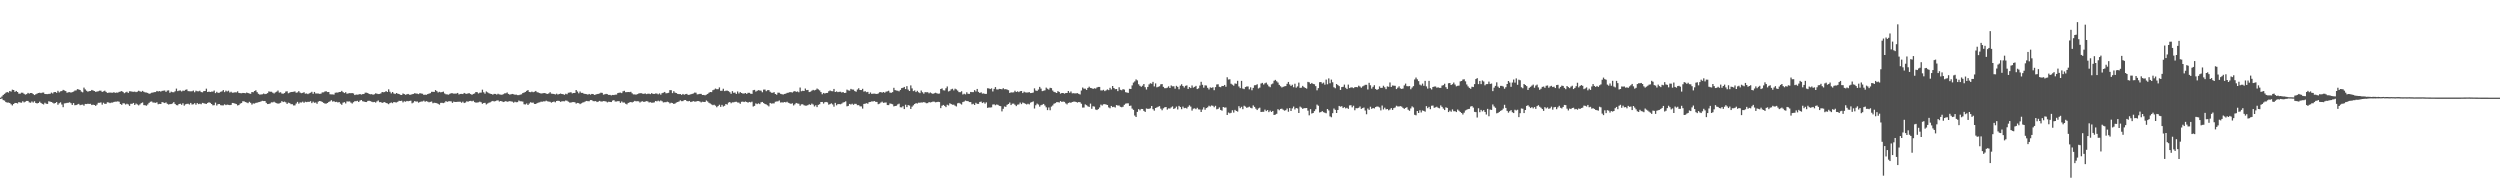 <svg xmlns="http://www.w3.org/2000/svg" width="1920" height="150"><path fill="#4f4f4f" d="M0 74.994h1v1H0zM1 74.098h1v1.587H1zM2 72.913h1v4.013H2zM3 72.082h1v5.2H3zM4 71.235h1v7.172H4zM5 70.676h1v8.112H5zM6 71.112h1v7.62H6zM7 69.895h1v9.195H7zM8 70.326h1v9.732H8zM9 68.843h1v12.129H9zM10 69.098h1v10.778H10zM11 70.537h1v8.514H11zM12 69.815h1v9.304H12zM13 70.659h1v8.812H13zM14 71.917h1v6.465H14zM15 71.927h1v6.818H15zM16 71.145h1v7.778H16zM17 71.226h1v6.56H17zM18 72.015h1v6.608H18zM19 72.666h1v5.439H19zM20 72.273h1v5.269H20zM21 71.306h1v6.189H21zM22 71.889h1v6.761H22zM23 71.408h1v7.492H23zM24 71.492h1v6.441H24zM25 72.227h1v6.529H25zM26 73.001h1v4.781H26zM27 72.403h1v6.703H27zM28 71.897h1v7.584H28zM29 71.435h1v7.65H29zM30 71.212h1v6.886H30zM31 71.516h1v7.53H31zM32 71.137h1v8.643H32zM33 71.043h1v9.196H33zM34 72.172h1v6.716H34zM35 72.267h1v7.38H35zM36 72.281h1v7.534H36zM37 72.072h1v5.676H37zM38 72.051h1v6.052H38zM39 71.119h1v7.24H39zM40 71.774h1v7.143H40zM41 70.737h1v8.824H41zM42 70.678h1v8.427H42zM43 71.258h1v7.117H43zM44 69.732h1v10.719H44zM45 70.979h1v8.339H45zM46 70.125h1v8.49H46zM47 69.961h1v10.326H47zM48 69.012h1v13.339H48zM49 69.452h1v9.945H49zM50 69.943h1v9.331H50zM51 71.222h1v7.803H51zM52 70.848h1v8.032H52zM53 70.745h1v7.799H53zM54 71.132h1v8.134H54zM55 70.757h1v9.826H55zM56 70.356h1v8.814H56zM57 69.562h1v11.298H57zM58 69.406h1v11.285H58zM59 68.473h1v11.735H59zM60 68.696h1v11.068H60zM61 69.101h1v11.713H61zM62 70.373h1v10.119H62zM63 70.901h1v9.415H63zM64 67.278h1v13.855H64zM65 68.638h1v11.188H65zM66 69.693h1v10.222H66zM67 70.385h1v9.267H67zM68 69.969h1v9.856H68zM69 69.91h1v9.811H69zM70 69.07h1v11.628H70zM71 69.471h1v10.896H71zM72 69.877h1v10.739H72zM73 70.557h1v10.749H73zM74 70.293h1v10.032H74zM75 70.114h1v8.835H75zM76 69.629h1v9.339H76zM77 69.627h1v9.035H77zM78 70.621h1v9.746H78zM79 70.141h1v8.761H79zM80 69.635h1v10.117H80zM81 70.576h1v9.153H81zM82 71.353h1v7.173H82zM83 71.178h1v7.527H83zM84 71.076h1v8.121H84zM85 71.161h1v7.633H85zM86 71.217h1v7.594H86zM87 70.825h1v7.446H87zM88 71.318h1v6.766H88zM89 71.085h1v6.986H89zM90 71.151h1v6.647H90zM91 70.556h1v7.562H91zM92 70.309h1v9.577H92zM93 69.942h1v10.593H93zM94 70.618h1v8.694H94zM95 71.554h1v7.861H95zM96 70.949h1v9.322H96zM97 70.469h1v9.202H97zM98 71.383h1v8.801H98zM99 70.107h1v11.223H99zM100 70.14h1v9.563H100zM101 70.425h1v9.277H101zM102 70.501h1v8.549H102zM103 70.328h1v10.294H103zM104 70.772h1v8.767H104zM105 70.393h1v9.851H105zM106 69.667h1v11.265H106zM107 70.123h1v10.071H107zM108 70.51h1v8.707H108zM109 69.761h1v8.908H109zM110 70.482h1v10.245H110zM111 70.945h1v9.919H111zM112 71.087h1v10.132H112zM113 71.373h1v8.842H113zM114 72.015h1v6.987H114zM115 71.794h1v6.314H115zM116 71.215h1v6.692H116zM117 71.055h1v7.701H117zM118 70.757h1v8.033H118zM119 70.691h1v8.333H119zM120 69.861h1v8.674H120zM121 70.265h1v9.828H121zM122 69.931h1v9.819H122zM123 70.331h1v9.518H123zM124 69.762h1v8.644H124zM125 69.657h1v9.086H125zM126 69.497h1v9.638H126zM127 70.538h1v8.106H127zM128 69.528h1v10.171H128zM129 69.366h1v10.935H129zM130 71.263h1v8.692H130zM131 70.396h1v9.515H131zM132 70.811h1v8.653H132zM133 70.885h1v7.569H133zM134 70.095h1v9.749H134zM135 68.07h1v12.651H135zM136 70.009h1v10.866H136zM137 69.586h1v10.274H137zM138 69.454h1v10.2H138zM139 70.245h1v10.237H139zM140 69.578h1v9.745H140zM141 69.744h1v11.389H141zM142 68.97h1v11.138H142zM143 68.643h1v11.122H143zM144 69.998h1v9.669H144zM145 70.102h1v10.178H145zM146 70.133h1v8.901H146zM147 70.102h1v10.178H147zM148 69.555h1v10.542H148zM149 70.838h1v8.408H149zM150 69.62h1v10.826H150zM151 70.093h1v9.074H151zM152 70.129h1v9.831H152zM153 69.704h1v9.896H153zM154 70.719h1v9.357H154zM155 70.914h1v8.065H155zM156 69.968h1v9.364H156zM157 69.908h1v9.702H157zM158 68.114h1v11.7H158zM159 70.663h1v8.374H159zM160 70.365h1v8.158H160zM161 70.678h1v8.339H161zM162 70.346h1v9.514H162zM163 70.352h1v10.564H163zM164 69.523h1v11.288H164zM165 71.54h1v7.263H165zM166 70.479h1v10.563H166zM167 71.321h1v8.652H167zM168 71.185h1v8.68H168zM169 70.488h1v10.327H169zM170 70.152h1v10.807H170zM171 69.15h1v11.799H171zM172 70.74h1v9.377H172zM173 69.606h1v11.15H173zM174 70.226h1v10.115H174zM175 69.654h1v10.88H175zM176 71.026h1v9.722H176zM177 70.434h1v10.093H177zM178 71.205h1v7.867H178zM179 71.11h1v8.083H179zM180 70.851h1v8.71H180zM181 70.959h1v8.986H181zM182 70.139h1v10.88H182zM183 71.387h1v9.306H183zM184 71.514h1v8.041H184zM185 71.614h1v7.555H185zM186 71.383h1v6.374H186zM187 71.433h1v6.369H187zM188 71.603h1v6.797H188zM189 71.07h1v7.694H189zM190 71.444h1v7.817H190zM191 71.845h1v6.317H191zM192 72.021h1v6.906H192zM193 70.65h1v9.678H193zM194 70.873h1v8.526H194zM195 69.896h1v9.661H195zM196 69.319h1v9.68H196zM197 70.797h1v8.052H197zM198 72.022h1v6.469H198zM199 72.671h1v5.629H199zM200 72.538h1v5.312H200zM201 72.387h1v5.027H201zM202 71.843h1v5.792H202zM203 72.311h1v5.256H203zM204 72.108h1v6.852H204zM205 71.542h1v8.4H205zM206 70.184h1v9.614H206zM207 70.447h1v9.01H207zM208 70.454h1v8.112H208zM209 71.159h1v7.493H209zM210 71.757h1v6.361H210zM211 70.968h1v7.885H211zM212 70.401h1v8.845H212zM213 69.517h1v10.106H213zM214 71.104h1v8.321H214zM215 70.842h1v8.122H215zM216 71.832h1v5.814H216zM217 71.991h1v6.417H217zM218 71.469h1v6.538H218zM219 70.278h1v8.31H219zM220 70.109h1v9.72H220zM221 71.61h1v7.264H221zM222 71.101h1v8.106H222zM223 70.68h1v9.34H223zM224 70.629h1v9.395H224zM225 70.441h1v10.54H225zM226 70.216h1v10.725H226zM227 71.203h1v8.294H227zM228 70.955h1v7.272H228zM229 69.994h1v9.6H229zM230 71.135h1v7.514H230zM231 71.584h1v7.167H231zM232 71.326h1v6.76H232zM233 70.825h1v8.143H233zM234 71.913h1v6.232H234zM235 71.801h1v6.657H235zM236 72.276h1v5.891H236zM237 71.663h1v6.584H237zM238 71.207h1v6.533H238zM239 70.511h1v8.676H239zM240 72.046h1v6.052H240zM241 70.596h1v8.339H241zM242 71.782h1v6.918H242zM243 71.792h1v7.912H243zM244 71.837h1v6.208H244zM245 72.088h1v5.481H245zM246 71.951h1v5.799H246zM247 70.944h1v7.317H247zM248 70.932h1v8.085H248zM249 70.324h1v9.212H249zM250 70.026h1v9.614H250zM251 70.699h1v8.417H251zM252 70.679h1v7.593H252zM253 72.419h1v5.409H253zM254 72.512h1v4.427H254zM255 72.504h1v5.502H255zM256 72.657h1v5.045H256zM257 71.236h1v7.161H257zM258 71.077h1v7.085H258zM259 71.139h1v7.552H259zM260 70.681h1v7.697H260zM261 70.614h1v9.006H261zM262 69.782h1v10.702H262zM263 70.777h1v8.068H263zM264 71.462h1v6.993H264zM265 70.81h1v8.644H265zM266 71.966h1v5.931H266zM267 71.735h1v6.237H267zM268 71.51h1v6.358H268zM269 71.57h1v7.225H269zM270 71.483h1v8.03H270zM271 71.784h1v6.68H271zM272 73.017h1v4.689H272zM273 72.582h1v5.131H273zM274 72.696h1v4.703H274zM275 72.546h1v5.775H275zM276 72.193h1v5.049H276zM277 72.665h1v4.146H277zM278 72.287h1v5.467H278zM279 72.191h1v5.777H279zM280 71.182h1v7.144H280zM281 71.169h1v7.234H281zM282 71.457h1v6.019H282zM283 72.151h1v5.194H283zM284 72.407h1v5.288H284zM285 72.281h1v5.868H285zM286 72.781h1v5.689H286zM287 72.404h1v5.899H287zM288 71.661h1v7.131H288zM289 71.929h1v5.933H289zM290 72.264h1v4.893H290zM291 72.147h1v6.355H291zM292 71.724h1v6.64H292zM293 70.671h1v8.357H293zM294 70.884h1v7.757H294zM295 70.731h1v7.681H295zM296 69.933h1v9.149H296zM297 70.642h1v8.775H297zM298 68.614h1v11.435H298zM299 70.44h1v8.696H299zM300 71.717h1v6.964H300zM301 70.673h1v8.581H301zM302 71.782h1v6.556H302zM303 72.249h1v6.337H303zM304 71.428h1v7.29H304zM305 71.938h1v6.255H305zM306 72.209h1v5.193H306zM307 72.819h1v4.746H307zM308 72.977h1v4.379H308zM309 71.761h1v6.866H309zM310 72.266h1v5.492H310zM311 72.809h1v5.33H311zM312 72.376h1v5.141H312zM313 72.146h1v5.633H313zM314 72.779h1v4.714H314zM315 72.735h1v4.6H315zM316 72.356h1v6.984H316zM317 72.156h1v6.575H317zM318 71.574h1v6.052H318zM319 71.825h1v6.213H319zM320 71.957h1v5.948H320zM321 72.287h1v6.552H321zM322 71.507h1v6.753H322zM323 71.837h1v6.135H323zM324 71.985h1v5.925H324zM325 72.833h1v4.494H325zM326 72.711h1v5.405H326zM327 72.801h1v4.865H327zM328 72.218h1v5.842H328zM329 71.876h1v6.697H329zM330 71.593h1v6.66H330zM331 70.522h1v7.44H331zM332 70.515h1v8.772H332zM333 70.591h1v8.293H333zM334 69.179h1v9.858H334zM335 69.997h1v9.259H335zM336 71.017h1v8.745H336zM337 70.493h1v9.868H337zM338 70.886h1v8.128H338zM339 70.706h1v8.237H339zM340 70.349h1v8.84H340zM341 71.756h1v6.976H341zM342 72.402h1v5.28H342zM343 72.486h1v5.726H343zM344 72.688h1v5.15H344zM345 72.061h1v5.685H345zM346 71.58h1v6.272H346zM347 71.641h1v7.355H347zM348 71.954h1v6.083H348zM349 71.891h1v6.462H349zM350 71.852h1v6.457H350zM351 71.386h1v6.8H351zM352 72.551h1v5.602H352zM353 72.161h1v5.972H353zM354 72.087h1v6.825H354zM355 72.227h1v5.871H355zM356 71.37h1v7.771H356zM357 71.902h1v6.862H357zM358 72.105h1v5.72H358zM359 71.658h1v6.455H359zM360 71.631h1v5.964H360zM361 72.241h1v5.228H361zM362 72.8h1v5.043H362zM363 72.139h1v5.206H363zM364 71.775h1v6.687H364zM365 70.678h1v8.166H365zM366 70.834h1v7.894H366zM367 71.794h1v6.808H367zM368 71.17h1v6.901H368zM369 71.097h1v7.436H369zM370 68.858h1v10.855H370zM371 70.869h1v8.22H371zM372 71.959h1v6.974H372zM373 70.231h1v9.987H373zM374 70.927h1v8.585H374zM375 71.593h1v7.285H375zM376 71.987h1v6.587H376zM377 72.168h1v5.76H377zM378 72.729h1v4.804H378zM379 72.068h1v5.835H379zM380 72.139h1v5.556H380zM381 72.659h1v4.576H381zM382 71.981h1v5.068H382zM383 72.503h1v5.474H383zM384 72.629h1v4.916H384zM385 72.783h1v5.061H385zM386 72.352h1v6.056H386zM387 71.754h1v6.337H387zM388 71.62h1v5.983H388zM389 71.028h1v7.144H389zM390 72.155h1v5.759H390zM391 72.662h1v5.008H391zM392 72.393h1v5.461H392zM393 72.118h1v5.945H393zM394 72.4h1v6.435H394zM395 72.735h1v5.417H395zM396 72.672h1v5.874H396zM397 73.075h1v5.374H397zM398 73.04h1v4.165H398zM399 72.695h1v5.067H399zM400 72.431h1v5.395H400zM401 71.464h1v6.573H401zM402 71.121h1v8.978H402zM403 70.627h1v9.586H403zM404 69.785h1v9.673H404zM405 69.15h1v11.47H405zM406 70.581h1v8.916H406zM407 70.799h1v7.748H407zM408 70.338h1v8.573H408zM409 70.801h1v7.996H409zM410 70.459h1v9.338H410zM411 69.848h1v10.024H411zM412 70.798h1v8.391H412zM413 71.078h1v7.729H413zM414 71.495h1v7.112H414zM415 71.814h1v6.291H415zM416 71.66h1v6.489H416zM417 71.508h1v6.301H417zM418 71.434h1v6.42H418zM419 71.922h1v5.373H419zM420 72.137h1v5.668H420zM421 71.722h1v6.308H421zM422 70.791h1v7.405H422zM423 71.922h1v6.915H423zM424 72.024h1v6.291H424zM425 72.201h1v5.76H425zM426 72.539h1v6.03H426zM427 71.954h1v5.618H427zM428 72.59h1v4.778H428zM429 72.216h1v5.323H429zM430 71.815h1v6.406H430zM431 72.201h1v5.636H431zM432 72.325h1v5.394H432zM433 72.818h1v5.003H433zM434 72.005h1v5.172H434zM435 72.401h1v4.983H435zM436 71.242h1v6.862H436zM437 71.046h1v7.673H437zM438 70.79h1v8H438zM439 71.747h1v6.689H439zM440 71.449h1v6.961H440zM441 71.361h1v7.166H441zM442 69.098h1v10.479H442zM443 70.317h1v8.736H443zM444 71.688h1v7.539H444zM445 70.307h1v9.676H445zM446 71.317h1v8.036H446zM447 71.333h1v7.448H447zM448 71.99h1v6.514H448zM449 72.14h1v5.81H449zM450 72.307h1v5.21H450zM451 72.629h1v5.082H451zM452 72.128h1v5.649H452zM453 72.685h1v4.176H453zM454 72.128h1v4.763H454zM455 72.19h1v5.484H455zM456 72.912h1v4.881H456zM457 72.672h1v4.943H457zM458 72.224h1v6.159H458zM459 72.092h1v5.933H459zM460 71.771h1v5.701H460zM461 71.146h1v6.858H461zM462 71.314h1v6.645H462zM463 72.721h1v4.878H463zM464 72.392h1v5.309H464zM465 72.075h1v5.889H465zM466 72.327h1v6.327H466zM467 72.918h1v5.195H467zM468 72.863h1v5.417H468zM469 73.245h1v5.117H469zM470 72.908h1v4.345H470zM471 73.013h1v3.894H471zM472 72.683h1v5.31H472zM473 72.647h1v5.323H473zM474 71.478h1v6.205H474zM475 71.245h1v6.493H475zM476 71.095h1v7.913H476zM477 71.533h1v6.41H477zM478 70.147h1v8.611H478zM479 69.721h1v9.046H479zM480 70.796h1v8.881H480zM481 70.769h1v9.432H481zM482 70.677h1v8.369H482zM483 70.767h1v7.872H483zM484 70.516h1v7.837H484zM485 71.704h1v6.978H485zM486 72.522h1v5.636H486zM487 72.504h1v4.978H487zM488 72.692h1v5.127H488zM489 72.308h1v5.397H489zM490 71.859h1v5.971H490zM491 71.574h1v7.196H491zM492 71.575h1v6.436H492zM493 71.921h1v5.866H493zM494 72.091h1v6.254H494zM495 71.749h1v6.278H495zM496 72.275h1v5.391H496zM497 71.993h1v5.88H497zM498 71.945h1v6.724H498zM499 72.284h1v6.209H499zM500 71.532h1v7.391H500zM501 72.098h1v6.76H501zM502 72.157h1v6.484H502zM503 71.781h1v5.798H503zM504 71.828h1v6.071H504zM505 72.445h1v4.873H505zM506 71.73h1v6.134H506zM507 72.71h1v4.463H507zM508 71.546h1v6.21H508zM509 71.165h1v7.538H509zM510 70.582h1v7.91H510zM511 71.657h1v6.849H511zM512 71.516h1v6.581H512zM513 71.257h1v7.246H513zM514 69.238h1v10.221H514zM515 69.25h1v9.633H515zM516 71.532h1v7.627H516zM517 70.064h1v9.812H517zM518 71.19h1v8.274H518zM519 71.479h1v7.291H519zM520 72.136h1v6.216H520zM521 72.309h1v5.607H521zM522 72.222h1v4.857H522zM523 72.846h1v4.856H523zM524 72.132h1v5.537H524zM525 72.773h1v4.129H525zM526 72.286h1v4.524H526zM527 72.103h1v5.521H527zM528 72.928h1v4.875H528zM529 72.755h1v4.764H529zM530 72.472h1v5.926H530zM531 72.124h1v5.937H531zM532 71.802h1v5.844H532zM533 71.122h1v6.885H533zM534 71.161h1v6.856H534zM535 72.495h1v5.108H535zM536 72.334h1v5.287H536zM537 72.111h1v5.881H537zM538 72.09h1v6.553H538zM539 72.945h1v5.17H539zM540 72.889h1v5.401H540zM541 73.237h1v5.117H541zM542 72.681h1v4.458H542zM543 72.139h1v5.801H543zM544 71.209h1v7.721H544zM545 70.632h1v8.885H545zM546 70.742h1v9.49H546zM547 69.282h1v11.487H547zM548 68.804h1v11.645H548zM549 67.998h1v13.154H549zM550 68.509h1v13.886H550zM551 68.506h1v12.966H551zM552 67.107h1v13.309H552zM553 69.71h1v12.384H553zM554 69.671h1v10.887H554zM555 68.148h1v13.674H555zM556 69.971h1v11.273H556zM557 69.649h1v10.232H557zM558 69.582h1v10.748H558zM559 69.978h1v8.807H559zM560 70.834h1v7.482H560zM561 72.024h1v7.267H561zM562 69.993h1v8.604H562zM563 71.279h1v7.315H563zM564 71.081h1v7.13H564zM565 72.16h1v5.984H565zM566 70.235h1v8.468H566zM567 71.801h1v6.986H567zM568 70.692h1v9.042H568zM569 71.436h1v6.749H569zM570 71.845h1v6.205H570zM571 71.83h1v6.557H571zM572 71.404h1v6.519H572zM573 72.15h1v6.197H573zM574 71.262h1v7.599H574zM575 71.265h1v7.014H575zM576 71.948h1v6.665H576zM577 72.087h1v5.992H577zM578 69.249h1v12.581H578zM579 69.01h1v12.282H579zM580 70.35h1v9.048H580zM581 69.725h1v10.26H581zM582 69.202h1v10.154H582zM583 69.469h1v10.519H583zM584 69.64h1v8.975H584zM585 70.873h1v7.43H585zM586 68.823h1v10.317H586zM587 68.755h1v11.112H587zM588 70.043h1v10.209H588zM589 69.271h1v11.646H589zM590 69.174h1v12.529H590zM591 70.435h1v8.642H591zM592 71.207h1v8.343H592zM593 71.266h1v8.151H593zM594 70.768h1v8.659H594zM595 72.215h1v5.915H595zM596 72.762h1v5.154H596zM597 71.19h1v6.626H597zM598 71.204h1v5.969H598zM599 72.057h1v6.708H599zM600 72.365h1v6.229H600zM601 72.588h1v6.163H601zM602 72.148h1v6.184H602zM603 71.938h1v6.704H603zM604 71.339h1v6.787H604zM605 71.171h1v7.776H605zM606 70.806h1v8.541H606zM607 70.766h1v9.01H607zM608 71.084h1v8.234H608zM609 70.31h1v10.708H609zM610 69.925h1v10.195H610zM611 70.553h1v8.498H611zM612 70.248h1v9.224H612zM613 70.87h1v8.785H613zM614 67.251h1v13.945H614zM615 70.075h1v10.04H615zM616 69.687h1v10.402H616zM617 69.864h1v10.997H617zM618 68.01h1v13.138H618zM619 69.23h1v11.91H619zM620 69.049h1v11.71H620zM621 70.695h1v9.376H621zM622 70.4h1v10.209H622zM623 69.653h1v9.926H623zM624 69.016h1v11.25H624zM625 69.423h1v12.358H625zM626 69.002h1v11.846H626zM627 67.976h1v14.279H627zM628 68.674h1v11.843H628zM629 69.405h1v10.643H629zM630 70.7h1v7.646H630zM631 72.379h1v5.932H631zM632 71.353h1v8.191H632zM633 71.815h1v6.7H633zM634 71.426h1v6.875H634zM635 71.377h1v7.288H635zM636 70.085h1v10.299H636zM637 69.496h1v10.455H637zM638 69.994h1v9.386H638zM639 70.085h1v10.161H639zM640 68.288h1v13.624H640zM641 70.681h1v8.312H641zM642 70.2h1v10.694H642zM643 70.737h1v9.214H643zM644 70.483h1v9.465H644zM645 70.443h1v9.639H645zM646 71.069h1v8.497H646zM647 70.648h1v8.076H647zM648 71.42h1v7.031H648zM649 71.256h1v6.563H649zM650 68.827h1v12.844H650zM651 69.408h1v11.876H651zM652 69.629h1v10.213H652zM653 68.226h1v12.05H653zM654 68.784h1v10.906H654zM655 68.795h1v11.673H655zM656 69.958h1v9.739H656zM657 70.438h1v9.313H657zM658 68.744h1v12.027H658zM659 67.813h1v12.944H659zM660 69.119h1v12.569H660zM661 69.159h1v12.569H661zM662 68.176h1v15.237H662zM663 70.331h1v9.492H663zM664 70.056h1v9.567H664zM665 70.804h1v8.475H665zM666 70.537h1v9.145H666zM667 72.146h1v6.297H667zM668 71.025h1v7.259H668zM669 72.111h1v5.753H669zM670 71.948h1v5.997H670zM671 71.863h1v5.779H671zM672 72.021h1v6.151H672zM673 72.184h1v6.122H673zM674 71.766h1v8.245H674zM675 70.862h1v8.737H675zM676 70.698h1v8.039H676zM677 71.155h1v6.911H677zM678 70.644h1v8.35H678zM679 71.239h1v7.559H679zM680 70.419h1v8.295H680zM681 70.125h1v10.551H681zM682 69.703h1v11.043H682zM683 71.098h1v8.351H683zM684 71.296h1v8.445H684zM685 70.768h1v9.319H685zM686 67.454h1v14.269H686zM687 69.221h1v12.186H687zM688 69.545h1v11.681H688zM689 69.708h1v10.478H689zM690 70.154h1v9.453H690zM691 69.073h1v13.294H691zM692 67.673h1v14.82H692zM693 67.411h1v14.137H693zM694 66.753h1v17.014H694zM695 68.402h1v12.018H695zM696 66.146h1v16.141H696zM697 68.834h1v11.858H697zM698 69.882h1v11.201H698zM699 65.582h1v18.065H699zM700 67.892h1v14.01H700zM701 69.973h1v10.931H701zM702 69.443h1v10.43H702zM703 70.704h1v8.478H703zM704 69.736h1v9.79H704zM705 70.883h1v7.976H705zM706 71.521h1v7.365H706zM707 69.542h1v9.168H707zM708 70.861h1v7.883H708zM709 71.962h1v6.408H709zM710 70.74h1v7.988H710zM711 70.873h1v8.438H711zM712 70.808h1v8.411H712zM713 71.666h1v6.73H713zM714 71.036h1v7.654H714zM715 71.626h1v6.792H715zM716 72.092h1v5.919H716zM717 71.633h1v6.423H717zM718 71.212h1v7.359H718zM719 71.634h1v6.758H719zM720 71.966h1v6.196H720zM721 71.848h1v6.529H721zM722 68.348h1v14.707H722zM723 67.898h1v13.319H723zM724 69.316h1v11.29H724zM725 69.463h1v11.82H725zM726 67.799h1v14.463H726zM727 66.4h1v14.044H727zM728 70.248h1v10.764H728zM729 69.758h1v9.573H729zM730 68.626h1v11.313H730zM731 68.144h1v12.291H731zM732 69.439h1v10.957H732zM733 68.119h1v13.055H733zM734 68.634h1v13.15H734zM735 69.599h1v9.766H735zM736 70.779h1v8.203H736zM737 70.801h1v8.772H737zM738 70.074h1v10.214H738zM739 72.542h1v5.851H739zM740 71.984h1v5.999H740zM741 72.48h1v4.733H741zM742 70.857h1v6.751H742zM743 72.026h1v5.643H743zM744 72.115h1v6.274H744zM745 70.629h1v7.737H745zM746 70.751h1v9.382H746zM747 70.766h1v8.925H747zM748 69.202h1v11.459H748zM749 70.247h1v8.68H749zM750 68.289h1v11.465H750zM751 70.551h1v9.232H751zM752 71.399h1v6.901H752zM753 70.847h1v7.161H753zM754 71.904h1v7.249H754zM755 71.741h1v6.814H755zM756 72.165h1v7.475H756zM757 72.067h1v6.515H757zM758 67.813h1v15.007H758zM759 67.897h1v14.615H759zM760 68.386h1v14.191H760zM761 67.83h1v14.605H761zM762 70.248h1v10.047H762zM763 68.231h1v11.893H763zM764 66.854h1v13.975H764zM765 68.675h1v11.552H765zM766 68.768h1v11.791H766zM767 68.268h1v13.036H767zM768 68.33h1v13.202H768zM769 68.61h1v16.927H769zM770 67.729h1v15.814H770zM771 68.574h1v13.202H771zM772 68.431h1v13.618H772zM773 68.811h1v11.677H773zM774 69.278h1v10.609H774zM775 71.385h1v7.371H775zM776 70.899h1v9.794H776zM777 71.036h1v8.596H777zM778 70.935h1v8.636H778zM779 69.692h1v10.768H779zM780 70.659h1v10.862H780zM781 70.154h1v10.232H781zM782 70.775h1v9.418H782zM783 70.034h1v8.76H783zM784 69.902h1v10.049H784zM785 71.471h1v7.257H785zM786 70.404h1v8.783H786zM787 70.967h1v8.734H787zM788 71.084h1v9.166H788zM789 71.006h1v8.652H789zM790 70.736h1v9.458H790zM791 71.478h1v7.339H791zM792 71.379h1v7.017H792zM793 71.072h1v6.822H793zM794 67.832h1v15.499H794zM795 69.511h1v11.357H795zM796 69.856h1v9.705H796zM797 68.779h1v11.513H797zM798 66.712h1v15.215H798zM799 68.04h1v12.736H799zM800 69.997h1v10.399H800zM801 69.662h1v10.183H801zM802 69.369h1v11.681H802zM803 67.258h1v15.175H803zM804 68.161h1v16.439H804zM805 68.826h1v13.695H805zM806 67.453h1v17.256H806zM807 67.68h1v14.174H807zM808 69.516h1v11.484H808zM809 70.567h1v9.103H809zM810 70.933h1v8.285H810zM811 71.403h1v7.091H811zM812 69.983h1v8.431H812zM813 70.596h1v8.136H813zM814 71.96h1v5.653H814zM815 71.442h1v6.854H815zM816 71.426h1v6.568H816zM817 71.936h1v6.292H817zM818 71.484h1v7.917H818zM819 71.431h1v8.739H819zM820 69.886h1v9.145H820zM821 71.21h1v7.464H821zM822 70.267h1v8.672H822zM823 71.689h1v6.629H823zM824 71.585h1v6.511H824zM825 71.751h1v6.293H825zM826 71.69h1v6.661H826zM827 71.518h1v7.287H827zM828 72.093h1v6.268H828zM829 72.533h1v6.006H829zM830 69.553h1v10.132H830zM831 67.207h1v15.45H831zM832 68.111h1v14.453H832zM833 68.084h1v12.074H833zM834 69.068h1v11.742H834zM835 67.511h1v14.155H835zM836 66.563h1v15.54H836zM837 67.542h1v12.026H837zM838 67.724h1v15.823H838zM839 68.299h1v13.304H839zM840 67.785h1v14.087H840zM841 68.04h1v16.107H841zM842 67.164h1v17.359H842zM843 66.752h1v17.002H843zM844 66.769h1v15.782H844zM845 69.41h1v10.917H845zM846 69.483h1v11.545H846zM847 68.979h1v11.119H847zM848 70.013h1v9.951H848zM849 69.384h1v10.879H849zM850 68.654h1v11.973H850zM851 69.201h1v13.259H851zM852 67.435h1v15.706H852zM853 68.69h1v12.67H853zM854 66.063h1v16.226H854zM855 67.601h1v14.42H855zM856 68.505h1v14.073H856zM857 68.367h1v12.302H857zM858 70.011h1v11.034H858zM859 67.022h1v14.05H859zM860 68.985h1v13.047H860zM861 69.301h1v13.066H861zM862 68.441h1v13.546H862zM863 68.824h1v11.646H863zM864 70.793h1v8.802H864zM865 71.084h1v8.259H865zM866 71.307h1v8.065H866zM867 68.174h1v13.179H867zM868 68.371h1v12.729H868zM869 65.597h1v17.833H869zM870 63.429h1v20.957H870zM871 62.537h1v26.17H871zM872 60.998h1v28.855H872zM873 61.736h1v24.153H873zM874 64.733h1v19.09H874zM875 65.885h1v18.838H875zM876 66.668h1v17.017H876zM877 65.778h1v17.911H877zM878 64.503h1v20.631H878zM879 66.954h1v19.009H879zM880 68.784h1v14.51H880zM881 66.776h1v16.837H881zM882 64.84h1v18.72H882zM883 63.935h1v19.28H883zM884 64.293h1v17.105H884zM885 62.891h1v20.965H885zM886 66.345h1v18.673H886zM887 64.031h1v18.907H887zM888 67.061h1v15.431H888zM889 66.688h1v15.303H889zM890 66.246h1v15.247H890zM891 64.764h1v18.688H891zM892 64.562h1v20.139H892zM893 66.719h1v16.505H893zM894 67.751h1v14.697H894zM895 67.762h1v14.397H895zM896 67.349h1v16.835H896zM897 66.322h1v16.936H897zM898 67.609h1v15.742H898zM899 65.612h1v16.846H899zM900 66.322h1v15.398H900zM901 66.232h1v17.481H901zM902 68.114h1v14.963H902zM903 65.877h1v15.968H903zM904 66.733h1v17.324H904zM905 68.576h1v12.754H905zM906 65.818h1v16.408H906zM907 64.727h1v19.15H907zM908 66.03h1v15.819H908zM909 67.224h1v15.878H909zM910 65.882h1v16.943H910zM911 65.594h1v17.772H911zM912 68.305h1v13.713H912zM913 66.859h1v14.031H913zM914 67.645h1v14.242H914zM915 65.628h1v19.33H915zM916 67.266h1v16.207H916zM917 66.726h1v16.493H917zM918 65.967h1v17.908H918zM919 68.401h1v14.395H919zM920 67.862h1v16.178H920zM921 65.705h1v18.425H921zM922 62.82h1v23.205H922zM923 65.149h1v18.992H923zM924 67.333h1v15.086H924zM925 65.522h1v18.73H925zM926 65.684h1v17.294H926zM927 67.448h1v14.986H927zM928 68.685h1v12.52H928zM929 67.116h1v14.706H929zM930 67.494h1v13.492H930zM931 67.023h1v14.257H931zM932 69.248h1v13.136H932zM933 66.93h1v14.311H933zM934 64.883h1v19.089H934zM935 64.734h1v18.86H935zM936 66.648h1v15.84H936zM937 66.983h1v17.435H937zM938 65.981h1v18.996H938zM939 66.115h1v16.044H939zM940 65.231h1v17.388H940zM941 66.608h1v15.925H941zM942 59.316h1v29.015H942zM943 61.08h1v25.334H943zM944 60.892h1v26.139H944zM945 64.317h1v22.293H945zM946 65.028h1v19.672H946zM947 65.774h1v20.711H947zM948 64.117h1v20.247H948zM949 64.344h1v20.905H949zM950 62.052h1v23.653H950zM951 66.425h1v15.112H951zM952 67.681h1v15.406H952zM953 62.104h1v19.901H953zM954 68.017h1v15.838H954zM955 68.44h1v12.765H955zM956 66.843h1v15.014H956zM957 66.43h1v16.381H957zM958 66.402h1v16.036H958zM959 68.591h1v13.352H959zM960 67.082h1v15.703H960zM961 69.308h1v13.899H961zM962 67.463h1v13.508H962zM963 65.503h1v16.563H963zM964 65.369h1v18.092H964zM965 64.702h1v19.81H965zM966 67.955h1v15.327H966zM967 67.283h1v15.422H967zM968 64.138h1v21.883H968zM969 63.664h1v22.208H969zM970 64.93h1v20.928H970zM971 63.955h1v20.219H971zM972 63.421h1v21.917H972zM973 64.925h1v19.608H973zM974 66.328h1v19.795H974zM975 66.956h1v17.978H975zM976 64.777h1v21.24H976zM977 64.138h1v21.074H977zM978 61.98h1v26.328H978zM979 61.337h1v26.698H979zM980 62.402h1v25.008H980zM981 63.373h1v20.514H981zM982 65.158h1v19.53H982zM983 66.228h1v17.42H983zM984 67.155h1v16.312H984zM985 66.656h1v17.609H985zM986 66.32h1v18.672H986zM987 66.106h1v18.506H987zM988 64.374h1v18.956H988zM989 62.918h1v22.888H989zM990 64.853h1v18.141H990zM991 66.008h1v19.229H991zM992 65.066h1v18.159H992zM993 67.025h1v14.785H993zM994 64.297h1v19.788H994zM995 67.334h1v15.587H995zM996 66.355h1v16.953H996zM997 63.422h1v23.378H997zM998 67.479h1v14.386H998zM999 67.328h1v15.318H999zM1000 65.924h1v17.685H1000zM1001 66.932h1v16.184H1001zM1002 67.513h1v15.558H1002zM1003 68.032h1v14.893H1003zM1004 62.873h1v22.124H1004zM1005 63.21h1v25.365H1005zM1006 64.481h1v19.325H1006zM1007 63.685h1v23.531H1007zM1008 64.455h1v22.308H1008zM1009 64.732h1v20.637H1009zM1010 66.131h1v17.804H1010zM1011 69.379h1v10.968H1011zM1012 67.686h1v13.501H1012zM1013 63.146h1v23.225H1013zM1014 62.99h1v23.062H1014zM1015 64.142h1v21.189H1015zM1016 63.426h1v22.746H1016zM1017 65.01h1v21.563H1017zM1018 61.153h1v25.815H1018zM1019 64.72h1v19.01H1019zM1020 60.234h1v24.6H1020zM1021 63.947h1v25.451H1021zM1022 61.123h1v28.953H1022zM1023 63.191h1v23.73H1023zM1024 67.029h1v16.334H1024zM1025 67.781h1v16.598H1025zM1026 64.513h1v22.288H1026zM1027 65.348h1v19.107H1027zM1028 66.138h1v15.199H1028zM1029 69.083h1v12.841H1029zM1030 66.844h1v14.727H1030zM1031 66.662h1v16.323H1031zM1032 64.96h1v17.305H1032zM1033 67.37h1v15.864H1033zM1034 68.403h1v14.37H1034zM1035 64.973h1v18.631H1035zM1036 67.642h1v13.312H1036zM1037 67.122h1v13.653H1037zM1038 67.108h1v15.331H1038zM1039 67.681h1v13.499H1039zM1040 66.986h1v17.713H1040zM1041 66.798h1v16.324H1041zM1042 67.043h1v16.105H1042zM1043 65.812h1v16.954H1043zM1044 66.46h1v15.29H1044zM1045 67.363h1v16.258H1045zM1046 66.349h1v16.704H1046zM1047 65.813h1v16.776H1047zM1048 65.103h1v19.79H1048zM1049 65.152h1v22.594H1049zM1050 68.685h1v14.642H1050zM1051 63.567h1v20.791H1051zM1052 65.475h1v16.511H1052zM1053 68.053h1v15.538H1053zM1054 66.681h1v16.245H1054zM1055 65.458h1v17.847H1055zM1056 68.297h1v13.933H1056zM1057 69.084h1v12.657H1057zM1058 68.435h1v13.461H1058zM1059 66.35h1v16.167H1059zM1060 67.523h1v17.242H1060zM1061 67.449h1v13.583H1061zM1062 65.856h1v18.195H1062zM1063 67.041h1v15.664H1063zM1064 68.449h1v15.591H1064zM1065 66.349h1v17.344H1065zM1066 66.678h1v18.047H1066zM1067 63.343h1v20.754H1067zM1068 66.765h1v16.251H1068zM1069 65.633h1v18.8H1069zM1070 65.771h1v17.257H1070zM1071 65.9h1v16.629H1071zM1072 68.415h1v12.778H1072zM1073 67.313h1v14.463H1073zM1074 66.314h1v15.457H1074zM1075 67.895h1v13.619H1075zM1076 68.317h1v13.577H1076zM1077 67.995h1v14.824H1077zM1078 65.568h1v18.045H1078zM1079 64.2h1v18.696H1079zM1080 66.14h1v16.204H1080zM1081 66.311h1v17.942H1081zM1082 66.104h1v18.972H1082zM1083 68.577h1v14.728H1083zM1084 67.216h1v14.478H1084zM1085 66.143h1v16.368H1085zM1086 61.029h1v27.144H1086zM1087 59.544h1v29.025H1087zM1088 60.913h1v24.332H1088zM1089 62.292h1v24.468H1089zM1090 64.982h1v19.717H1090zM1091 65.615h1v20.734H1091zM1092 64.184h1v20.655H1092zM1093 65.903h1v19.285H1093zM1094 62.089h1v23.683H1094zM1095 66.349h1v15.148H1095zM1096 68.021h1v15.097H1096zM1097 62.121h1v19.959H1097zM1098 67.726h1v16.122H1098zM1099 68.688h1v12.517H1099zM1100 66.838h1v14.194H1100zM1101 66.434h1v16.375H1101zM1102 66.4h1v16.045H1102zM1103 67.328h1v14.662H1103zM1104 67.07h1v15.712H1104zM1105 67.471h1v15.733H1105zM1106 67.467h1v13.502H1106zM1107 65.748h1v16.321H1107zM1108 65.367h1v18.023H1108zM1109 64.296h1v20.217H1109zM1110 66.985h1v15.453H1110zM1111 68.324h1v14.574H1111zM1112 63.952h1v22.107H1112zM1113 63.741h1v21.201H1113zM1114 65.282h1v20.528H1114zM1115 64.661h1v19.344H1115zM1116 63.4h1v22.05H1116zM1117 64.932h1v20.457H1117zM1118 66.293h1v19.785H1118zM1119 65.907h1v18.21H1119zM1120 65.752h1v19.284H1120zM1121 62.508h1v23.444H1121zM1122 62.233h1v24.555H1122zM1123 61.056h1v26.883H1123zM1124 60.858h1v25.669H1124zM1125 62.456h1v22.372H1125zM1126 64.859h1v19.396H1126zM1127 66.365h1v17.404H1127zM1128 67.486h1v16.099H1128zM1129 68.201h1v13.636H1129zM1130 66.631h1v14.853H1130zM1131 66.861h1v15.779H1131zM1132 64.606h1v21.306H1132zM1133 60.73h1v25.373H1133zM1134 60.031h1v30.22H1134zM1135 64.62h1v18.526H1135zM1136 62.151h1v24.03H1136zM1137 64.623h1v19.755H1137zM1138 61.816h1v23.735H1138zM1139 62.544h1v22.026H1139zM1140 65.512h1v20.525H1140zM1141 64.599h1v23.353H1141zM1142 64.584h1v19.04H1142zM1143 62.692h1v26.618H1143zM1144 64.44h1v19.719H1144zM1145 64.136h1v20.288H1145zM1146 69.99h1v10.221H1146zM1147 67.309h1v14.434H1147zM1148 65.928h1v16.862H1148zM1149 63.231h1v23.803H1149zM1150 66.485h1v20.197H1150zM1151 67.508h1v18.425H1151zM1152 65.932h1v19.227H1152zM1153 65.951h1v18.623H1153zM1154 66.451h1v16.96H1154zM1155 68.167h1v12.332H1155zM1156 66.959h1v15.91H1156zM1157 64.495h1v20.671H1157zM1158 62.208h1v24.319H1158zM1159 63.383h1v22H1159zM1160 66.688h1v17.918H1160zM1161 63.398h1v22.847H1161zM1162 61.082h1v25.738H1162zM1163 63.449h1v20.825H1163zM1164 60.232h1v24.583H1164zM1165 65.129h1v19.135H1165zM1166 61.183h1v28.8H1166zM1167 61.637h1v25.278H1167zM1168 67.012h1v16.301H1168zM1169 67.78h1v15.742H1169zM1170 64.516h1v22.296H1170zM1171 65.295h1v19.165H1171zM1172 66.15h1v15.204H1172zM1173 69.083h1v11.72H1173zM1174 67.424h1v14.499H1174zM1175 66.668h1v16.322H1175zM1176 65.751h1v16.514H1176zM1177 64.957h1v18.277H1177zM1178 67.371h1v14.855H1178zM1179 65.693h1v17.909H1179zM1180 64.973h1v16.535H1180zM1181 67.119h1v13.653H1181zM1182 68.942h1v13.022H1182zM1183 68.134h1v14.621H1183zM1184 66.706h1v17.079H1184zM1185 66.477h1v18.646H1185zM1186 67.422h1v14.863H1186zM1187 65.867h1v17.376H1187zM1188 65.625h1v16.838H1188zM1189 67.389h1v16.214H1189zM1190 66.369h1v16.766H1190zM1191 65.92h1v15.983H1191zM1192 66.863h1v17.382H1192zM1193 66.552h1v15.896H1193zM1194 67.641h1v14.485H1194zM1195 65.343h1v18.506H1195zM1196 65.105h1v17.31H1196zM1197 67.95h1v13.323H1197zM1198 66.752h1v16.062H1198zM1199 65.746h1v17.573H1199zM1200 66.008h1v16.119H1200zM1201 67.478h1v13.119H1201zM1202 68.529h1v12.217H1202zM1203 66.042h1v17.398H1203zM1204 66.907h1v17.921H1204zM1205 67.708h1v15.714H1205zM1206 66.488h1v17.279H1206zM1207 65.841h1v17.115H1207zM1208 68.403h1v14.338H1208zM1209 67.558h1v16.392H1209zM1210 66.211h1v17.469H1210zM1211 63.555h1v20.723H1211zM1212 67.123h1v16.161H1212zM1213 65.972h1v17.717H1213zM1214 65.327h1v17.65H1214zM1215 65.888h1v16.799H1215zM1216 68.437h1v12.689H1216zM1217 67.903h1v13.388H1217zM1218 67.111h1v14.712H1218zM1219 69.366h1v11.21H1219zM1220 68.12h1v14.267H1220zM1221 69.065h1v12.943H1221zM1222 66.43h1v17.007H1222zM1223 64.568h1v18.539H1223zM1224 66.013h1v17.664H1224zM1225 66.752h1v17.673H1225zM1226 66.007h1v18.602H1226zM1227 66.786h1v18.214H1227zM1228 65.556h1v16.413H1228zM1229 64.832h1v17.577H1229zM1230 61.254h1v25.999H1230zM1231 59.586h1v28.847H1231zM1232 60.761h1v23.982H1232zM1233 61.231h1v25.675H1233zM1234 64.989h1v19.668H1234zM1235 65.786h1v19.229H1235zM1236 64.082h1v22.391H1236zM1237 65.838h1v19.441H1237zM1238 62.03h1v23.694H1238zM1239 66.444h1v18.804H1239zM1240 67.138h1v15.962H1240zM1241 62.116h1v19.998H1241zM1242 63.863h1v20H1242zM1243 68.686h1v12.513H1243zM1244 68.368h1v12.135H1244zM1245 66.43h1v16.384H1245zM1246 66.52h1v14.642H1246zM1247 66.398h1v16.043H1247zM1248 67.315h1v14.926H1248zM1249 67.082h1v16.122H1249zM1250 67.46h1v13.858H1250zM1251 66.352h1v15.716H1251zM1252 65.501h1v16.316H1252zM1253 64.438h1v20.073H1253zM1254 66.312h1v15.117H1254zM1255 68.122h1v14.522H1255zM1256 67.448h1v16.524H1256zM1257 64.553h1v20.926H1257zM1258 63.961h1v21.997H1258zM1259 63.945h1v20.36H1259zM1260 63.678h1v21.687H1260zM1261 64.528h1v21.069H1261zM1262 66.31h1v19.883H1262zM1263 67.259h1v16.07H1263zM1264 66.58h1v17.634H1264zM1265 65.846h1v19.075H1265zM1266 65.036h1v20.726H1266zM1267 64.811h1v21.724H1267zM1268 62.038h1v25.416H1268zM1269 62.797h1v22.132H1269zM1270 65.374h1v19.77H1270zM1271 65.737h1v21.718H1271zM1272 67.232h1v17.81H1272zM1273 64.969h1v19.656H1273zM1274 66.152h1v18.224H1274zM1275 66.898h1v16.745H1275zM1276 65.151h1v17.747H1276zM1277 65.497h1v15.87H1277zM1278 63.059h1v22.623H1278zM1279 64.886h1v20.156H1279zM1280 65.183h1v17.846H1280zM1281 67.077h1v14.143H1281zM1282 64.211h1v18.117H1282zM1283 64.27h1v19.742H1283zM1284 67.305h1v15.988H1284zM1285 63.392h1v23.414H1285zM1286 66.745h1v15.072H1286zM1287 67.351h1v15.287H1287zM1288 66.112h1v15.844H1288zM1289 65.912h1v17.697H1289zM1290 66.558h1v17.022H1290zM1291 70.373h1v10.876H1291zM1292 64.716h1v18.36H1292zM1293 63.08h1v25.242H1293zM1294 63.512h1v24.594H1294zM1295 64.4h1v22.85H1295zM1296 63.559h1v23.193H1296zM1297 64.678h1v20.178H1297zM1298 64.767h1v20.554H1298zM1299 66.184h1v16.297H1299zM1300 69.417h1v11.634H1300zM1301 67.055h1v16.704H1301zM1302 63.498h1v22.692H1302zM1303 63.167h1v23.741H1303zM1304 65.54h1v19.737H1304zM1305 63.019h1v23.302H1305zM1306 61.201h1v25.616H1306zM1307 62.066h1v23.456H1307zM1308 60.174h1v23.387H1308zM1309 62.537h1v22.256H1309zM1310 61.124h1v28.857H1310zM1311 61.205h1v25.643H1311zM1312 66.602h1v16.713H1312zM1313 66.99h1v14.327H1313zM1314 67.176h1v19.623H1314zM1315 64.523h1v21.708H1315zM1316 66.146h1v17.805H1316zM1317 67.626h1v13.103H1317zM1318 67.419h1v14.507H1318zM1319 66.666h1v15.458H1319zM1320 67.411h1v15.575H1320zM1321 64.956h1v18.274H1321zM1322 67.374h1v14.853H1322zM1323 66.044h1v17.558H1323zM1324 64.974h1v17.015H1324zM1325 67.12h1v13.652H1325zM1326 68.545h1v13.208H1326zM1327 65.475h1v17.534H1327zM1328 68.492h1v13.36H1328zM1329 66.55h1v17.985H1329zM1330 66.78h1v16.348H1330zM1331 67.244h1v15.891H1331zM1332 65.618h1v17.161H1332zM1333 68.346h1v13.584H1333zM1334 66.365h1v17.209H1334zM1335 65.832h1v17.165H1335zM1336 67.122h1v16.061H1336zM1337 65.095h1v23.332H1337zM1338 65.696h1v18.811H1338zM1339 66.253h1v18.353H1339zM1340 63.694h1v20.274H1340zM1341 65.29h1v16.805H1341zM1342 66.593h1v16.935H1342zM1343 66.056h1v16.796H1343zM1344 65.466h1v17.756H1344zM1345 69.118h1v12.535H1345zM1346 69.446h1v11.067H1346zM1347 67.99h1v14.622H1347zM1348 66.347h1v18.842H1348zM1349 67.74h1v15.582H1349zM1350 66.664h1v16.934H1350zM1351 65.872h1v18.103H1351zM1352 68.404h1v14.273H1352zM1353 67.819h1v16.263H1353zM1354 65.589h1v18.907H1354zM1355 63.246h1v21.946H1355zM1356 64.559h1v18.289H1356zM1357 67.12h1v15.314H1357zM1358 65.938h1v17.936H1358zM1359 65.496h1v17.212H1359zM1360 67.466h1v14.977H1360zM1361 68.94h1v12.331H1361zM1362 67.149h1v14.674H1362zM1363 66.144h1v15.609H1363zM1364 67.98h1v13.303H1364zM1365 68.345h1v14.316H1365zM1366 66.45h1v17.359H1366zM1367 65.207h1v18.018H1367zM1368 64.514h1v18.129H1368zM1369 66.145h1v17.349H1369zM1370 67.045h1v17.567H1370zM1371 66.148h1v18.862H1371zM1372 66.49h1v15.624H1372zM1373 65.495h1v16.917H1373zM1374 65.796h1v17.533H1374zM1375 59.531h1v29.242H1375zM1376 60.892h1v25.919H1376zM1377 60.849h1v25.827H1377zM1378 65.385h1v21.206H1378zM1379 65.008h1v19.767H1379zM1380 65.823h1v20.494H1380zM1381 64.213h1v20.187H1381zM1382 62.114h1v23.136H1382zM1383 62.853h1v22.925H1383zM1384 67.066h1v14.16H1384zM1385 65.225h1v17.897H1385zM1386 62.113h1v19.909H1386zM1387 68.031h1v15.827H1387zM1388 68.446h1v12.754H1388zM1389 66.436h1v15.875H1389zM1390 67.072h1v15.742H1390zM1391 66.403h1v16.033H1391zM1392 67.447h1v14.668H1392zM1393 67.072h1v16.136H1393zM1394 69.098h1v12.217H1394zM1395 66.995h1v14.021H1395zM1396 65.501h1v16.568H1396zM1397 65.366h1v19.147H1397zM1398 64.379h1v18.819H1398zM1399 66.206h1v16.971H1399zM1400 67.169h1v16.265H1400zM1401 64.031h1v22.135H1401zM1402 63.514h1v22.041H1402zM1403 65.091h1v20.742H1403zM1404 64.526h1v19.821H1404zM1405 63.402h1v22.002H1405zM1406 66.312h1v19.796H1406zM1407 67.21h1v16.644H1407zM1408 65.891h1v18.469H1408zM1409 65.624h1v17.888H1409zM1410 65.714h1v20.26H1410zM1411 65.183h1v20.842H1411zM1412 63.039h1v23.738H1412zM1413 62.178h1v23.261H1413zM1414 65.36h1v19.743H1414zM1415 65.41h1v22.024H1415zM1416 67.474h1v17.692H1416zM1417 67.886h1v12.951H1417zM1418 67.175h1v15.598H1418zM1419 67.735h1v16.42H1419zM1420 65.629h1v18.712H1420zM1421 65.074h1v16.619H1421zM1422 62.636h1v23.289H1422zM1423 64.829h1v18.36H1423zM1424 65.128h1v20.377H1424zM1425 66.101h1v16.639H1425zM1426 67.529h1v14.146H1426zM1427 64.265h1v19.855H1427zM1428 67.347h1v15.659H1428zM1429 63.309h1v23.641H1429zM1430 64.932h1v21.255H1430zM1431 67.354h1v14.942H1431zM1432 68.888h1v12.977H1432zM1433 65.718h1v17.914H1433zM1434 66.411h1v17.166H1434zM1435 67.705h1v16.161H1435zM1436 66.426h1v16.741H1436zM1437 63.809h1v22.777H1437zM1438 63.888h1v23.959H1438zM1439 64.456h1v19.795H1439zM1440 62.151h1v27.117H1440zM1441 63.066h1v23.045H1441zM1442 62.69h1v26.192H1442zM1443 63.396h1v23.925H1443zM1444 53.192h1v40.873H1444zM1445 31.252h1v77.661H1445zM1446 29.608h1v105.28H1446zM1447 42.227h1v69.968H1447zM1448 28.841h1v91.314H1448zM1449 29.921h1v85.338H1449zM1450 29.026h1v93.591H1450zM1451 25.681h1v98.042H1451zM1452 37.935h1v72.265H1452zM1453 31.926h1v87.165H1453zM1454 38.615h1v70.685H1454zM1455 39.281h1v66.72H1455zM1456 33.954h1v86.546H1456zM1457 18.682h1v108.078H1457zM1458 43.477h1v69.822H1458zM1459 50.832h1v53.681H1459zM1460 45.784h1v60.193H1460zM1461 51.717h1v49.996H1461zM1462 54.172h1v37.853H1462zM1463 48.947h1v53.298H1463zM1464 43.366h1v60.294H1464zM1465 51.668h1v48.414H1465zM1466 55.236h1v48.26H1466zM1467 45.438h1v58.952H1467zM1468 45.78h1v71.537H1468zM1469 43.073h1v63.052H1469zM1470 58.176h1v37.289H1470zM1471 53.578h1v41.552H1471zM1472 53.795h1v49.743H1472zM1473 52.593h1v45.543H1473zM1474 52.002h1v49.101H1474zM1475 47.791h1v57.441H1475zM1476 56.306h1v37.227H1476zM1477 58.599h1v34.49H1477zM1478 52.4h1v46.409H1478zM1479 52.177h1v45.748H1479zM1480 53.167h1v42.8H1480zM1481 53.623h1v36.899H1481zM1482 60.418h1v33.803H1482zM1483 56.133h1v40.185H1483zM1484 53.804h1v44.828H1484zM1485 46.205h1v53.574H1485zM1486 45.799h1v56.639H1486zM1487 48.785h1v46.709H1487zM1488 56.107h1v35.334H1488zM1489 54.704h1v37.602H1489zM1490 58.706h1v31.12H1490zM1491 55.603h1v32.518H1491zM1492 58.411h1v34.298H1492zM1493 60.857h1v29.792H1493zM1494 60.355h1v29.795H1494zM1495 60.095h1v29.946H1495zM1496 57.774h1v34.405H1496zM1497 62.304h1v25.098H1497zM1498 60.852h1v28.009H1498zM1499 63.3h1v26.589H1499zM1500 57.927h1v31.708H1500zM1501 57.466h1v30.155H1501zM1502 60.453h1v30.855H1502zM1503 63.004h1v28.938H1503zM1504 61.216h1v34.912H1504zM1505 63.012h1v25.032H1505zM1506 59.518h1v30.551H1506zM1507 60.542h1v28.874H1507zM1508 63.938h1v21.983H1508zM1509 58.796h1v28.919H1509zM1510 62.158h1v24.896H1510zM1511 60.027h1v32.083H1511zM1512 61.88h1v24.146H1512zM1513 62.908h1v24.697H1513zM1514 60.637h1v29.099H1514zM1515 60.62h1v28.273H1515zM1516 57.179h1v38.804H1516zM1517 38.828h1v65.318H1517zM1518 35.894h1v69.169H1518zM1519 42.331h1v62.457H1519zM1520 39.633h1v72.676H1520zM1521 32.936h1v71.829H1521zM1522 34.596h1v81.477H1522zM1523 37.491h1v80.661H1523zM1524 35.198h1v81.966H1524zM1525 43.679h1v70.625H1525zM1526 37.721h1v76.073H1526zM1527 36.838h1v77.305H1527zM1528 23.919h1v101.302H1528zM1529 37.507h1v78.968H1529zM1530 48.398h1v54.689H1530zM1531 56.989h1v37.368H1531zM1532 57.112h1v39.107H1532zM1533 52.616h1v40.4H1533zM1534 49.634h1v51.283H1534zM1535 48.795h1v53.136H1535zM1536 46.26h1v55.912H1536zM1537 55.898h1v43.575H1537zM1538 46.387h1v57.383H1538zM1539 42.75h1v65.058H1539zM1540 46.474h1v60.472H1540zM1541 52.726h1v45.013H1541zM1542 57.539h1v37.453H1542zM1543 54.623h1v38.33H1543zM1544 50.362h1v49.504H1544zM1545 50.004h1v50.495H1545zM1546 48.33h1v52.502H1546zM1547 47.95h1v49.189H1547zM1548 55.444h1v41.279H1548zM1549 52.782h1v42.09H1549zM1550 53.431h1v42.766H1550zM1551 55.636h1v37.594H1551zM1552 58.749h1v30.928H1552zM1553 56.178h1v39.457H1553zM1554 54.32h1v41.684H1554zM1555 48.648h1v55.651H1555zM1556 46.376h1v59.854H1556zM1557 39.905h1v70.767H1557zM1558 47.087h1v61.94H1558zM1559 38.131h1v68.048H1559zM1560 44.776h1v58.877H1560zM1561 54.02h1v43.804H1561zM1562 52.076h1v44.629H1562zM1563 57.15h1v33.528H1563zM1564 56.954h1v36.193H1564zM1565 53.114h1v38.138H1565zM1566 59.178h1v33.734H1566zM1567 59.565h1v35.193H1567zM1568 59.53h1v31.191H1568zM1569 59.302h1v33.063H1569zM1570 60.242h1v29.17H1570zM1571 59.741h1v29.856H1571zM1572 59.553h1v32.082H1572zM1573 56.508h1v38.939H1573zM1574 57.6h1v34.45H1574zM1575 57.173h1v30.27H1575zM1576 56.287h1v41.812H1576zM1577 55.399h1v37.728H1577zM1578 58.627h1v34.297H1578zM1579 56.77h1v33.722H1579zM1580 52.688h1v39.252H1580zM1581 55.942h1v33.74H1581zM1582 59.893h1v29.019H1582zM1583 54.05h1v39.963H1583zM1584 56.91h1v38.574H1584zM1585 54.882h1v39.566H1585zM1586 56.405h1v35.599H1586zM1587 53.709h1v39.091H1587zM1588 51.992h1v50.809H1588zM1589 31.057h1v79.843H1589zM1590 22.87h1v113.628H1590zM1591 37.532h1v75.696H1591zM1592 29.353h1v87.283H1592zM1593 26.901h1v98.38H1593zM1594 26.635h1v96.771H1594zM1595 16.991h1v104.029H1595zM1596 30.1h1v81.084H1596zM1597 34.406h1v77.109H1597zM1598 42.21h1v77.817H1598zM1599 42.871h1v59.43H1599zM1600 38.123h1v80.025H1600zM1601 18.936h1v107.099H1601zM1602 30.711h1v84.344H1602zM1603 46.609h1v57.874H1603zM1604 52.723h1v42.012H1604zM1605 44.752h1v61.052H1605zM1606 57.829h1v37.745H1606zM1607 49h1v53.095H1607zM1608 43.156h1v60.341H1608zM1609 48.379h1v49.521H1609zM1610 57.635h1v45.178H1610zM1611 46.306h1v59.526H1611zM1612 43.816h1v61.978H1612zM1613 42.71h1v73.617H1613zM1614 55.714h1v40.105H1614zM1615 53.006h1v43.608H1615zM1616 52.573h1v44.444H1616zM1617 49.707h1v54.497H1617zM1618 51.225h1v48.329H1618zM1619 46.932h1v56.922H1619zM1620 55.178h1v49.718H1620zM1621 59.044h1v32.878H1621zM1622 57.764h1v40.151H1622zM1623 54.135h1v43.164H1623zM1624 57.556h1v37.533H1624zM1625 53.967h1v41.229H1625zM1626 53.773h1v37.683H1626zM1627 54.058h1v44.261H1627zM1628 52.828h1v42.098H1628zM1629 42.922h1v58.274H1629zM1630 46.242h1v57.273H1630zM1631 46.746h1v51.071H1631zM1632 56.074h1v40.012H1632zM1633 56.815h1v34.539H1633zM1634 61.563h1v30.416H1634zM1635 61.859h1v27.448H1635zM1636 58.079h1v32.744H1636zM1637 58.042h1v34.99H1637zM1638 61.651h1v26.44H1638zM1639 61.522h1v29.262H1639zM1640 58.387h1v32.217H1640zM1641 59.814h1v31.2H1641zM1642 61.666h1v26.898H1642zM1643 63.349h1v22.342H1643zM1644 58.615h1v31.462H1644zM1645 59.951h1v27.581H1645zM1646 60.378h1v28.942H1646zM1647 60.225h1v32.425H1647zM1648 61.862h1v33.974H1648zM1649 62.766h1v29.456H1649zM1650 59.288h1v32.184H1650zM1651 61.385h1v27.308H1651zM1652 62.188h1v25.358H1652zM1653 58.121h1v28.431H1653zM1654 60.178h1v27.712H1654zM1655 58.781h1v34.148H1655zM1656 61.843h1v25.68H1656zM1657 64.045h1v23.675H1657zM1658 60.146h1v28.785H1658zM1659 60.663h1v28.543H1659zM1660 56.752h1v40.077H1660zM1661 45.899h1v56.64H1661zM1662 34.965h1v87.112H1662zM1663 44.575h1v57.593H1663zM1664 41.836h1v67.372H1664zM1665 34.575h1v75.379H1665zM1666 32.028h1v83.245H1666zM1667 31.99h1v85.343H1667zM1668 36.812h1v68.188H1668zM1669 42.679h1v72.048H1669zM1670 46.481h1v69.442H1670zM1671 42.216h1v64.671H1671zM1672 35.241h1v79.273H1672zM1673 31.366h1v90.727H1673zM1674 45.538h1v63.245H1674zM1675 45.75h1v52.183H1675zM1676 49.153h1v46.651H1676zM1677 56.393h1v40.426H1677zM1678 54.321h1v39.249H1678zM1679 50.045h1v45.65H1679zM1680 50.502h1v46.604H1680zM1681 57.479h1v39.591H1681zM1682 58.292h1v35.329H1682zM1683 52.044h1v50.913H1683zM1684 51.404h1v51.136H1684zM1685 46.914h1v56.1H1685zM1686 58.66h1v31.069H1686zM1687 61.735h1v28.241H1687zM1688 58.265h1v31.876H1688zM1689 56.963h1v35.226H1689zM1690 56.471h1v39.782H1690zM1691 51.806h1v44.074H1691zM1692 59.431h1v36.384H1692zM1693 60.75h1v25.914H1693zM1694 56.062h1v35.541H1694zM1695 55.546h1v35.953H1695zM1696 56.947h1v37.363H1696zM1697 60.676h1v30.401H1697zM1698 59.978h1v27.476H1698zM1699 61.54h1v24.874H1699zM1700 62.211h1v31.707H1700zM1701 50.905h1v48.46H1701zM1702 51.279h1v46.221H1702zM1703 57.253h1v39.052H1703zM1704 61.344h1v30.628H1704zM1705 59.236h1v33.219H1705zM1706 58.507h1v32.816H1706zM1707 57.446h1v31.295H1707zM1708 62.119h1v27.321H1708zM1709 57.025h1v33.219H1709zM1710 61.461h1v27.812H1710zM1711 62.957h1v26.884H1711zM1712 61.818h1v27.16H1712zM1713 58.728h1v30.843H1713zM1714 59.227h1v33.359H1714zM1715 57.827h1v32.882H1715zM1716 61.612h1v25.593H1716zM1717 64.006h1v22.942H1717zM1718 66.036h1v16.725H1718zM1719 62.757h1v23.122H1719zM1720 65.477h1v20.106H1720zM1721 65.079h1v19.31H1721zM1722 65.064h1v18.026H1722zM1723 65.816h1v21.608H1723zM1724 61.821h1v26.978H1724zM1725 65.232h1v22.453H1725zM1726 61.861h1v29.166H1726zM1727 63.502h1v27.269H1727zM1728 58.082h1v32.054H1728zM1729 60.542h1v29.265H1729zM1730 63.795h1v19.966H1730zM1731 63.546h1v24.03H1731zM1732 63.215h1v21.577H1732zM1733 68.016h1v13.187H1733zM1734 65.552h1v18.143H1734zM1735 67.27h1v16.574H1735zM1736 70.561h1v9.873H1736zM1737 70.242h1v9.578H1737zM1738 69.915h1v8.808H1738zM1739 71.771h1v6.191H1739zM1740 72.923h1v5.027H1740zM1741 73.206h1v3.857H1741zM1742 73.262h1v3.197H1742zM1743 73.222h1v3.352H1743zM1744 73.314h1v2.878H1744zM1745 72.137h1v5.961H1745zM1746 71.909h1v6.442H1746zM1747 73.031h1v4.353H1747zM1748 73.679h1v2.919H1748zM1749 73.401h1v2.765H1749zM1750 73.84h1v2.589H1750zM1751 73.726h1v2.236H1751zM1752 73.909h1v2.222H1752zM1753 74.08h1v2.202H1753zM1754 74.074h1v2.119H1754zM1755 74.302h1v1.641H1755zM1756 74.451h1v1.43H1756zM1757 74.631h1v1H1757zM1758 74.68h1v1H1758zM1759 74.688h1v1H1759zM1760 74.769h1v1H1760zM1761 74.801h1v1H1761zM1762 73.43h1v4.044H1762zM1763 73.192h1v4.43H1763zM1764 72.88h1v4.897H1764zM1765 72.13h1v5.884H1765zM1766 72.54h1v4.777H1766zM1767 72.819h1v4.337H1767zM1768 73.607h1v3.369H1768zM1769 73.759h1v3.21H1769zM1770 73.868h1v2.602H1770zM1771 70.657h1v10.051H1771zM1772 69.791h1v11.52H1772zM1773 70.832h1v9.679H1773zM1774 70.214h1v9.936H1774zM1775 71.253h1v8.068H1775zM1776 71.385h1v7.912H1776zM1777 72.748h1v5.627H1777zM1778 72.721h1v4.737H1778zM1779 73.075h1v4.236H1779zM1780 73.301h1v3.568H1780zM1781 72.34h1v5.903H1781zM1782 72.515h1v5.816H1782zM1783 72.322h1v6.01H1783zM1784 71.988h1v6.521H1784zM1785 72.005h1v5.83H1785zM1786 72.473h1v4.947H1786zM1787 73.149h1v4.293H1787zM1788 73.171h1v4.055H1788zM1789 73.326h1v3.603H1789zM1790 73.695h1v3.147H1790zM1791 73.815h1v2.583H1791zM1792 73.958h1v2.343H1792zM1793 74.018h1v1.788H1793zM1794 69.863h1v9.896H1794zM1795 67.379h1v16.223H1795zM1796 69.081h1v12.329H1796zM1797 68.354h1v12.031H1797zM1798 68.429h1v11.281H1798zM1799 68.59h1v11.009H1799zM1800 69.656h1v9.631H1800zM1801 71.151h1v7.269H1801zM1802 72.498h1v5.769H1802zM1803 72.169h1v5.58H1803zM1804 72.267h1v5.184H1804zM1805 72.463h1v4.888H1805zM1806 72.68h1v4.57H1806zM1807 72.908h1v4.056H1807zM1808 73.351h1v3.601H1808zM1809 73.54h1v3.048H1809zM1810 73.621h1v3.04H1810zM1811 73.714h1v2.878H1811zM1812 73.715h1v2.684H1812zM1813 74.006h1v2.174H1813zM1814 74.035h1v1.989H1814zM1815 74.03h1v1.891H1815zM1816 74.161h1v1.651H1816zM1817 74.321h1v1.58H1817zM1818 74.276h1v1.439H1818zM1819 74.36h1v1.258H1819zM1820 74.387h1v1.189H1820zM1821 74.479h1v1.114H1821zM1822 74.319h1v1.306H1822zM1823 74.397h1v1.149H1823zM1824 74.402h1v1.233H1824zM1825 74.524h1v1H1825zM1826 74.412h1v1.135H1826zM1827 74.505h1v1H1827zM1828 74.585h1v1H1828zM1829 74.519h1v1H1829zM1830 74.425h1v1H1830zM1831 74.584h1v1H1831zM1832 74.495h1v1H1832zM1833 74.517h1v1H1833zM1834 74.548h1v1H1834zM1835 74.616h1v1H1835zM1836 74.527h1v1H1836zM1837 74.579h1v1H1837zM1838 74.591h1v1H1838zM1839 74.657h1v1H1839zM1840 74.585h1v1H1840zM1841 74.558h1v1H1841zM1842 74.567h1v1H1842zM1843 74.651h1v1H1843zM1844 74.689h1v1H1844zM1845 74.709h1v1H1845zM1846 74.677h1v1H1846zM1847 74.699h1v1H1847zM1848 74.71h1v1H1848zM1849 74.678h1v1H1849zM1850 74.664h1v1H1850zM1851 74.705h1v1H1851zM1852 74.721h1v1H1852zM1853 74.768h1v1H1853zM1854 74.78h1v1H1854zM1855 74.755h1v1H1855zM1856 74.767h1v1H1856zM1857 74.764h1v1H1857zM1858 74.763h1v1H1858zM1859 74.76h1v1H1859zM1860 74.738h1v1H1860zM1861 74.77h1v1H1861zM1862 74.813h1v1H1862zM1863 74.849h1v1H1863zM1864 74.846h1v1H1864zM1865 74.858h1v1H1865zM1866 74.865h1v1H1866zM1867 74.893h1v1H1867zM1868 74.897h1v1H1868zM1869 74.901h1v1H1869zM1870 74.905h1v1H1870zM1871 74.924h1v1H1871zM1872 74.918h1v1H1872zM1873 74.906h1v1H1873zM1874 74.914h1v1H1874zM1875 74.917h1v1H1875zM1876 74.915h1v1H1876zM1877 74.927h1v1H1877zM1878 74.921h1v1H1878zM1879 74.925h1v1H1879zM1880 74.931h1v1H1880zM1881 74.932h1v1H1881zM1882 74.928h1v1H1882zM1883 74.928h1v1H1883zM1884 74.926h1v1H1884zM1885 74.931h1v1H1885zM1886 74.929h1v1H1886zM1887 74.929h1v1H1887zM1888 74.93h1v1H1888zM1889 74.915h1v1H1889zM1890 74.889h1v1H1890zM1891 74.88h1v1H1891zM1892 74.877h1v1H1892zM1893 74.856h1v1H1893zM1894 74.847h1v1H1894zM1895 74.836h1v1H1895zM1896 74.82h1v1H1896zM1897 74.854h1v1H1897zM1898 74.865h1v1H1898zM1899 74.883h1v1H1899zM1900 74.896h1v1H1900zM1901 74.917h1v1H1901zM1902 74.93h1v1H1902zM1903 74.935h1v1H1903zM1904 74.942h1v1H1904zM1905 74.959h1v1H1905zM1906 74.962h1v1H1906zM1907 74.971h1v1H1907zM1908 74.973h1v1H1908zM1909 74.978h1v1H1909zM1910 74.983h1v1H1910zM1911 74.986h1v1H1911zM1912 74.99h1v1H1912zM1913 74.994h1v1H1913zM1914 74.995h1v1H1914zM1915 74.994h1v1H1915zM1916 74.994h1v1H1916zM1917 74.995h1v1H1917zM1918 74.994h1v1H1918zM1919 74.995h1v1H1919z"/></svg>